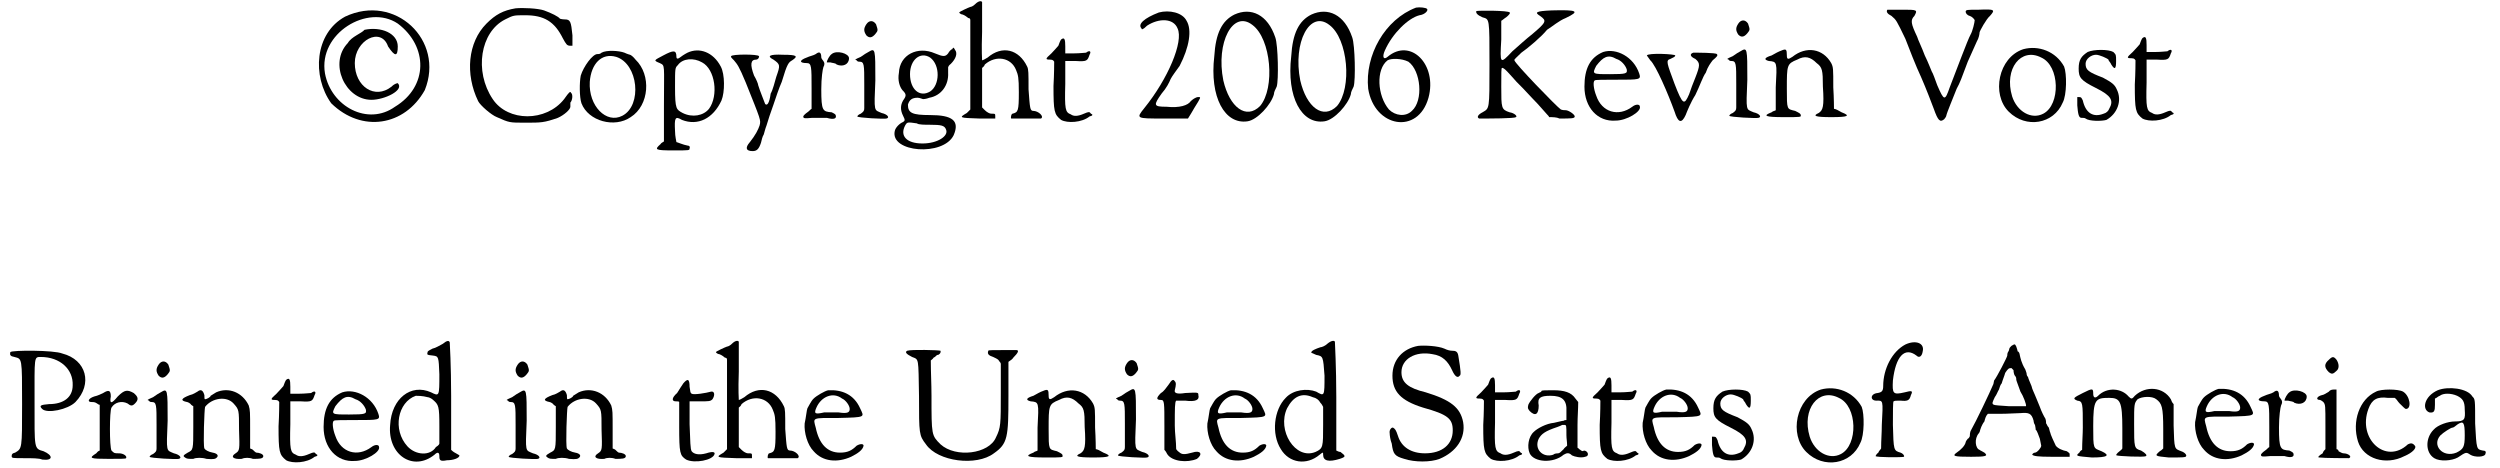<?xml version='1.0' encoding='utf-8'?>
<svg xmlns="http://www.w3.org/2000/svg" xmlns:xlink="http://www.w3.org/1999/xlink" width="358px" height="67px" viewBox="0 0 3587 675" version="1.1">
<defs>
<path id="gl2585" d="M 48 14 C 4 38 0 100 28 139 C 72 182 134 172 163 120 C 192 48 120 -20 48 14 M 124 24 C 168 57 168 115 120 144 C 81 172 28 144 19 96 C 9 38 81 -5 124 24 M 76 33 C 72 38 57 43 52 52 C 24 81 48 134 86 134 C 105 134 134 120 124 110 C 124 110 120 110 115 115 C 91 134 62 115 62 81 C 62 48 100 28 110 57 C 120 72 124 72 124 57 C 124 38 100 28 76 33 z" fill="black"/><!-- width=177 height=177 -->
<path id="gl2306" d="M 70 1 C 52 4 41 10 28 23 C 1 50 -3 96 16 135 C 19 141 35 155 43 158 C 61 166 61 166 84 166 C 107 166 111 166 131 159 C 140 155 149 147 149 143 C 149 140 149 138 149 137 C 152 134 153 125 150 123 C 149 120 147 122 140 132 C 114 165 59 165 37 132 C 10 92 19 35 55 17 C 67 11 67 11 84 11 C 111 11 126 20 138 44 C 143 53 144 55 149 55 C 149 55 150 55 152 55 C 152 49 152 44 152 40 C 150 20 149 17 141 17 C 137 17 134 16 134 16 C 132 13 122 8 111 4 C 102 1 81 0 70 1 z" fill="black"/><!-- width=160 height=174 -->
<path id="gl2586" d="M 38 4 C 36 6 34 6 32 6 C 25 6 12 24 8 37 C 6 47 6 68 9 77 C 19 103 57 113 80 97 C 107 80 110 36 87 14 C 84 10 80 7 79 7 C 79 7 75 6 71 4 C 63 1 45 0 38 4 M 59 10 C 91 20 97 80 68 95 C 45 107 19 81 21 46 C 23 20 38 4 59 10 z" fill="black"/><!-- width=115 height=115 -->
<path id="gl522" d="M 52 6 C 48 8 42 12 41 13 C 37 16 36 14 36 12 C 36 2 32 2 17 10 C 4 17 2 17 12 21 C 20 25 18 22 18 83 C 18 100 18 116 18 134 C 17 135 14 136 13 138 C 4 146 5 147 32 147 C 55 147 55 147 55 144 C 56 142 55 140 52 140 C 46 139 37 135 36 135 C 36 134 34 127 34 119 C 33 100 34 97 44 103 C 67 112 89 101 101 75 C 106 63 106 37 100 26 C 89 5 69 -2 52 6 M 73 20 C 92 30 97 68 83 87 C 75 97 59 100 45 93 C 36 88 34 88 34 56 C 34 28 34 28 38 24 C 45 14 61 13 73 20 z" fill="black"/><!-- width=118 height=157 -->
<path id="gl2096" d="M 5 4 C 4 5 5 6 9 10 C 14 16 16 18 26 42 C 48 97 48 96 46 104 C 44 110 40 118 32 128 C 25 136 26 141 36 141 C 42 141 45 138 48 129 C 49 125 50 120 52 117 C 53 114 54 109 56 104 C 58 97 62 85 66 74 C 69 65 74 50 78 41 C 86 14 88 13 93 10 C 102 4 100 2 80 2 C 60 1 56 4 66 9 C 76 16 76 17 70 34 C 68 41 65 53 62 58 C 60 72 57 76 54 73 C 53 70 46 53 44 46 C 44 44 41 37 38 32 C 32 16 33 9 41 9 C 44 9 46 5 45 4 C 44 1 6 1 5 4 z" fill="black"/><!-- width=106 height=149 -->
<path id="gl1303" d="M 26 8 C 23 10 17 11 13 13 C 2 17 2 21 13 21 C 20 21 20 26 20 58 C 20 72 20 87 20 87 C 18 88 17 90 14 92 C 11 94 8 97 8 98 C 8 101 10 101 21 100 C 29 100 36 100 42 100 C 52 103 56 101 55 97 C 55 95 53 94 49 92 C 36 91 34 90 34 59 C 34 42 36 30 37 27 C 39 23 39 21 37 18 C 36 17 34 14 34 13 C 34 5 31 4 26 8 M 49 8 C 46 10 42 17 42 20 C 42 20 43 20 47 20 C 50 21 55 21 56 23 C 65 27 74 23 74 14 C 74 7 56 2 49 8 z" fill="black"/><!-- width=82 height=110 -->
<path id="gl27" d="M 19 6 C 15 12 15 16 19 22 C 23 26 27 26 32 20 C 36 15 36 15 33 6 C 29 0 23 0 19 6 M 22 46 C 20 47 15 50 11 53 C 2 57 2 57 5 58 C 6 60 8 60 9 60 C 16 60 16 64 16 93 C 16 108 16 124 16 127 C 16 131 15 132 11 135 C 8 136 6 138 6 139 C 6 141 46 143 48 142 C 53 141 50 136 41 134 C 30 129 30 134 32 87 C 32 41 32 40 22 46 z" fill="black"/><!-- width=58 height=149 -->
<path id="gl2589" d="M 88 5 C 86 5 83 9 82 11 C 78 16 75 16 63 11 C 38 0 12 13 11 39 C 9 50 12 59 16 64 C 22 70 22 72 17 79 C 13 86 13 93 17 101 C 20 107 20 108 17 110 C 12 112 6 118 5 123 C -2 154 75 160 90 129 C 99 108 88 100 56 100 C 30 100 24 97 24 85 C 26 78 30 75 38 75 C 41 75 45 77 46 77 C 46 77 50 77 55 75 C 72 72 83 57 82 39 C 82 37 82 34 82 31 C 83 28 85 27 86 26 C 93 19 96 11 92 6 C 90 2 89 2 88 5 M 56 17 C 71 28 70 57 56 66 C 41 75 27 63 27 41 C 27 20 42 8 56 17 M 37 112 C 39 114 49 114 56 114 C 72 114 77 115 79 121 C 83 130 67 141 45 141 C 22 141 12 130 20 115 C 23 110 23 110 37 112 z" fill="black"/><!-- width=101 height=158 -->
<path id="gl43" d="M 25 6 C 22 9 19 10 18 10 C 15 11 2 17 2 18 C 2 19 5 21 7 21 C 10 22 14 25 15 26 C 17 26 18 27 18 29 C 18 50 18 72 18 93 C 18 116 18 137 18 158 C 17 159 14 162 13 163 C 1 170 2 170 31 171 C 38 171 46 171 54 171 C 54 170 54 168 54 168 C 54 164 54 164 48 164 C 46 164 42 162 39 159 C 38 158 36 156 35 155 C 35 146 35 135 35 126 C 35 117 35 108 35 98 C 36 97 38 96 39 93 C 55 79 77 83 84 101 C 87 108 88 112 88 133 C 88 160 87 162 79 164 C 77 164 76 170 77 171 C 81 171 118 171 120 171 C 125 168 116 160 109 160 C 104 160 104 156 102 129 C 102 105 102 100 100 96 C 88 71 64 65 43 83 C 40 85 36 87 35 87 C 35 85 34 75 35 46 C 35 23 35 3 35 3 C 34 1 30 1 25 6 z" fill="black"/><!-- width=129 height=178 -->
<path id="gl7" d="M 24 4 C 23 5 21 10 20 13 C 19 14 14 20 10 24 C 1 32 1 33 8 33 C 13 33 13 35 14 36 C 14 38 14 54 13 71 C 13 108 14 112 24 120 C 33 125 54 124 65 115 C 70 114 70 112 67 111 C 65 108 64 108 57 111 C 48 115 42 115 38 112 C 30 109 29 105 30 68 C 30 57 30 46 30 35 C 35 35 41 35 45 35 C 61 36 62 35 65 26 C 68 21 65 19 60 23 C 58 23 51 24 43 24 C 39 24 35 24 30 24 C 30 21 30 19 30 14 C 30 4 29 0 24 4 z" fill="black"/><!-- width=76 height=130 -->
<path id="gl2594" d="M 33 4 C 12 12 2 21 8 27 C 8 29 10 29 16 23 C 33 12 54 12 60 27 C 69 46 46 100 12 142 C 0 157 0 157 39 157 C 52 157 65 157 75 157 C 79 151 81 147 84 142 C 94 126 94 126 90 126 C 86 126 81 130 79 132 C 75 138 63 142 44 140 C 25 140 25 138 37 121 C 44 113 48 105 50 100 C 52 96 58 88 63 81 C 77 54 81 29 73 16 C 67 4 48 0 33 4 z" fill="black"/><!-- width=100 height=163 -->
<path id="gl2601" d="M 36 7 C 18 16 9 34 7 67 C 0 126 22 166 55 161 C 69 159 89 137 93 122 C 93 119 95 115 97 111 C 100 102 99 51 95 40 C 84 7 60 -4 36 7 M 62 22 C 89 42 95 113 73 139 C 53 159 29 141 20 102 C 9 47 34 0 62 22 z" fill="black"/><!-- width=111 height=170 -->
<path id="gl2601" d="M 36 7 C 18 16 9 34 7 67 C 0 126 22 166 55 161 C 69 159 89 137 93 122 C 93 119 95 115 97 111 C 100 102 99 51 95 40 C 84 7 60 -4 36 7 M 62 22 C 89 42 95 113 73 139 C 53 159 29 141 20 102 C 9 47 34 0 62 22 z" fill="black"/><!-- width=111 height=170 -->
<path id="gl2606" d="M 74 1 C 29 18 0 70 5 118 C 14 174 77 185 92 131 C 105 83 66 44 33 72 C 27 77 25 72 29 63 C 40 38 63 16 79 12 C 87 11 92 5 90 3 C 89 1 79 0 74 1 M 63 79 C 81 92 85 135 68 150 C 59 159 44 157 35 148 C 18 128 16 90 33 77 C 38 74 53 74 63 79 z" fill="black"/><!-- width=103 height=174 -->
<path id="gl2609" d="M 114 1 C 90 2 89 4 97 9 C 107 16 106 18 86 35 C 77 42 65 53 57 60 C 39 79 39 79 41 43 C 41 35 41 25 41 16 C 43 15 46 12 48 11 C 52 8 55 4 53 4 C 52 1 7 1 5 2 C 4 5 7 8 14 11 C 24 14 24 11 24 79 C 24 145 24 142 14 148 C 8 151 5 155 9 157 C 24 157 60 157 62 155 C 65 154 60 149 53 148 C 41 144 41 142 41 111 C 41 91 41 84 42 84 C 45 83 53 93 63 104 C 67 108 77 118 86 128 C 96 138 104 148 107 151 C 108 152 110 154 110 155 C 115 155 121 155 125 157 C 142 157 147 157 147 154 C 147 151 138 145 134 145 C 132 145 130 145 127 144 C 121 140 60 77 60 73 C 59 72 63 69 70 62 C 80 55 99 39 107 29 C 115 24 124 16 134 12 C 155 2 151 0 114 1 z" fill="black"/><!-- width=154 height=164 -->
<path id="gl776" d="M 34 3 C 15 11 7 27 7 53 C 7 83 26 104 52 102 C 68 102 89 89 87 82 C 87 78 81 78 76 82 C 56 97 32 90 24 66 C 20 56 19 45 22 44 C 22 43 36 43 53 43 C 87 43 89 43 86 34 C 78 10 53 -3 34 3 M 53 13 C 60 15 66 22 68 28 C 69 34 68 35 44 35 C 18 35 18 35 24 23 C 34 10 41 6 53 13 z" fill="black"/><!-- width=97 height=112 -->
<path id="gl2616" d="M 72 3 C 66 5 68 9 75 12 C 82 18 82 21 75 39 C 72 46 68 57 66 63 C 59 79 57 79 45 48 C 34 18 32 14 39 12 C 43 10 46 9 46 7 C 46 5 7 3 5 7 C 5 7 7 10 10 14 C 18 21 36 63 45 88 C 50 104 55 106 61 93 C 63 88 68 75 75 64 C 81 52 86 37 90 32 C 93 23 97 18 100 14 C 106 9 108 7 106 5 C 104 3 79 3 72 3 z" fill="black"/><!-- width=117 height=111 -->
<path id="gl27" d="M 19 6 C 15 12 15 16 19 22 C 23 26 27 26 32 20 C 36 15 36 15 33 6 C 29 0 23 0 19 6 M 22 46 C 20 47 15 50 11 53 C 2 57 2 57 5 58 C 6 60 8 60 9 60 C 16 60 16 64 16 93 C 16 108 16 124 16 127 C 16 131 15 132 11 135 C 8 136 6 138 6 139 C 6 141 46 143 48 142 C 53 141 50 136 41 134 C 30 129 30 134 32 87 C 32 41 32 40 22 46 z" fill="black"/><!-- width=58 height=149 -->
<path id="gl32" d="M 28 7 C 25 8 19 11 14 14 C 4 17 2 20 10 22 C 22 23 22 23 20 60 C 20 70 20 81 20 93 C 19 94 16 94 14 96 C 1 101 4 103 32 103 C 56 103 57 103 56 100 C 56 98 54 97 48 94 C 36 91 36 93 36 62 C 36 28 36 26 51 20 C 62 14 70 16 79 25 C 87 31 88 35 88 59 C 90 88 88 93 82 97 C 73 101 76 103 100 103 C 125 103 128 101 115 96 C 110 93 106 91 104 91 C 104 91 104 76 103 60 C 103 33 103 31 100 25 C 88 4 64 0 44 16 C 38 20 36 20 36 14 C 36 5 35 4 28 7 z" fill="black"/><!-- width=129 height=110 -->
<path id="gl1889" d="M 4 2 C 2 5 4 8 10 11 C 17 17 17 17 30 44 C 35 57 45 83 53 100 C 60 116 68 137 71 145 C 77 162 80 165 86 160 C 87 159 89 156 89 155 C 90 150 99 129 104 116 C 109 107 111 101 120 77 C 124 68 130 55 133 48 C 136 43 137 37 137 35 C 137 33 147 15 152 11 C 160 2 159 1 136 2 C 119 2 117 2 117 5 C 117 7 119 10 123 11 C 126 12 129 15 130 17 C 130 20 127 33 124 38 C 120 45 103 91 94 114 C 87 134 86 134 76 111 C 73 103 70 94 68 91 C 67 89 63 78 58 68 C 54 57 48 45 47 41 C 38 22 37 17 43 11 C 48 2 47 2 25 2 C 14 2 4 2 4 2 z" fill="black"/><!-- width=165 height=170 -->
<path id="gl1024" d="M 41 4 C 5 16 -5 69 20 94 C 45 119 85 112 98 81 C 104 70 104 39 100 29 C 88 7 63 -2 41 4 M 67 16 C 94 28 95 84 70 97 C 53 106 32 94 25 72 C 13 32 38 1 67 16 z" fill="black"/><!-- width=115 height=116 -->
<path id="gl2623" d="M 19 6 C 10 12 6 17 6 30 C 6 43 9 47 31 58 C 53 69 57 76 50 88 C 49 91 46 94 42 95 C 27 101 16 94 12 76 C 10 72 10 71 6 71 C 6 71 5 71 4 71 C 4 75 4 79 4 83 C 5 95 6 101 10 101 C 12 101 15 101 16 102 C 21 106 39 106 46 104 C 62 95 69 76 61 60 C 58 53 54 50 41 43 C 20 35 16 32 16 23 C 16 16 24 10 31 10 C 36 10 47 15 49 17 C 49 19 52 21 53 24 C 58 32 60 31 60 19 C 60 10 60 10 56 6 C 49 2 28 2 19 6 z" fill="black"/><!-- width=72 height=116 -->
<path id="gl7" d="M 24 4 C 23 5 21 10 20 13 C 19 14 14 20 10 24 C 1 32 1 33 8 33 C 13 33 13 35 14 36 C 14 38 14 54 13 71 C 13 108 14 112 24 120 C 33 125 54 124 65 115 C 70 114 70 112 67 111 C 65 108 64 108 57 111 C 48 115 42 115 38 112 C 30 109 29 105 30 68 C 30 57 30 46 30 35 C 35 35 41 35 45 35 C 61 36 62 35 65 26 C 68 21 65 19 60 23 C 58 23 51 24 43 24 C 39 24 35 24 30 24 C 30 21 30 19 30 14 C 30 4 29 0 24 4 z" fill="black"/><!-- width=76 height=130 -->
<path id="gl2626" d="M 5 5 C 4 9 5 11 11 12 C 22 15 22 12 22 80 C 22 145 22 144 12 150 C 8 151 7 152 7 155 C 7 158 8 158 25 158 C 36 158 47 158 51 160 C 67 162 67 154 53 148 C 39 144 40 145 40 77 C 40 11 39 12 49 12 C 77 12 96 30 95 53 C 95 70 82 80 61 80 C 49 81 46 82 51 87 C 58 94 88 88 99 77 C 124 51 115 16 80 7 C 68 2 7 2 5 5 z" fill="black"/><!-- width=124 height=169 -->
<path id="gl267" d="M 23 6 C 21 7 15 10 10 11 C 1 14 0 19 6 19 C 9 19 11 19 14 21 C 15 22 17 23 18 23 C 18 35 18 46 18 56 C 18 67 18 79 18 89 C 15 90 14 92 13 93 C 2 100 3 101 31 101 C 47 101 56 101 56 100 C 58 97 52 93 46 93 C 39 93 39 93 35 89 C 32 84 32 32 35 27 C 40 19 50 17 58 21 C 63 25 65 25 69 21 C 75 15 73 11 67 6 C 58 1 54 1 44 11 C 35 22 32 22 34 11 C 34 2 31 1 23 6 z" fill="black"/><!-- width=80 height=108 -->
<path id="gl27" d="M 19 6 C 15 12 15 16 19 22 C 23 26 27 26 32 20 C 36 15 36 15 33 6 C 29 0 23 0 19 6 M 22 46 C 20 47 15 50 11 53 C 2 57 2 57 5 58 C 6 60 8 60 9 60 C 16 60 16 64 16 93 C 16 108 16 124 16 127 C 16 131 15 132 11 135 C 8 136 6 138 6 139 C 6 141 46 143 48 142 C 53 141 50 136 41 134 C 30 129 30 134 32 87 C 32 41 32 40 22 46 z" fill="black"/><!-- width=58 height=149 -->
<path id="gl2631" d="M 27 8 C 25 9 21 12 16 13 C 3 18 2 21 12 23 C 13 23 17 25 18 27 C 19 28 21 29 21 29 C 21 39 21 49 21 59 C 21 92 21 92 13 96 C 6 100 6 101 9 103 C 12 105 13 105 21 105 C 25 103 34 103 40 105 C 51 106 53 105 55 103 C 58 100 55 97 49 96 C 43 95 38 92 37 90 C 35 85 37 33 38 30 C 48 17 69 14 79 25 C 87 34 87 34 87 63 C 88 92 88 93 82 97 C 74 102 79 106 91 105 C 95 103 102 103 107 105 C 116 105 122 105 122 101 C 122 98 116 96 112 96 C 111 96 108 93 107 92 C 106 91 105 91 103 90 C 103 81 103 71 103 63 C 103 37 103 35 101 28 C 92 9 72 1 54 9 C 49 12 46 14 46 14 C 46 16 40 19 38 19 C 37 19 37 17 37 13 C 35 6 32 4 27 8 z" fill="black"/><!-- width=129 height=116 -->
<path id="gl7" d="M 24 4 C 23 5 21 10 20 13 C 19 14 14 20 10 24 C 1 32 1 33 8 33 C 13 33 13 35 14 36 C 14 38 14 54 13 71 C 13 108 14 112 24 120 C 33 125 54 124 65 115 C 70 114 70 112 67 111 C 65 108 64 108 57 111 C 48 115 42 115 38 112 C 30 109 29 105 30 68 C 30 57 30 46 30 35 C 35 35 41 35 45 35 C 61 36 62 35 65 26 C 68 21 65 19 60 23 C 58 23 51 24 43 24 C 39 24 35 24 30 24 C 30 21 30 19 30 14 C 30 4 29 0 24 4 z" fill="black"/><!-- width=76 height=130 -->
<path id="gl776" d="M 34 3 C 15 11 7 27 7 53 C 7 83 26 104 52 102 C 68 102 89 89 87 82 C 87 78 81 78 76 82 C 56 97 32 90 24 66 C 20 56 19 45 22 44 C 22 43 36 43 53 43 C 87 43 89 43 86 34 C 78 10 53 -3 34 3 M 53 13 C 60 15 66 22 68 28 C 69 34 68 35 44 35 C 18 35 18 35 24 23 C 34 10 41 6 53 13 z" fill="black"/><!-- width=97 height=112 -->
<path id="gl2632" d="M 83 8 C 79 10 73 14 68 15 C 62 18 61 19 61 20 C 60 24 60 24 69 25 C 77 26 77 27 78 52 C 78 84 78 84 66 78 C 37 65 9 87 7 125 C 3 168 40 193 71 168 C 75 164 78 164 78 170 C 78 176 79 178 89 176 C 98 176 107 173 107 169 C 107 169 104 167 102 166 C 98 164 96 162 95 161 C 95 161 95 131 95 83 C 95 40 93 6 93 6 C 92 3 89 3 83 8 M 61 85 C 63 85 67 87 69 89 C 77 96 78 98 78 127 C 78 136 78 144 78 152 C 77 155 74 156 73 157 C 65 170 44 169 32 156 C 10 132 18 92 44 83 C 46 83 54 83 61 85 z" fill="black"/><!-- width=115 height=187 -->
<path id="gl27" d="M 19 6 C 15 12 15 16 19 22 C 23 26 27 26 32 20 C 36 15 36 15 33 6 C 29 0 23 0 19 6 M 22 46 C 20 47 15 50 11 53 C 2 57 2 57 5 58 C 6 60 8 60 9 60 C 16 60 16 64 16 93 C 16 108 16 124 16 127 C 16 131 15 132 11 135 C 8 136 6 138 6 139 C 6 141 46 143 48 142 C 53 141 50 136 41 134 C 30 129 30 134 32 87 C 32 41 32 40 22 46 z" fill="black"/><!-- width=58 height=149 -->
<path id="gl2631" d="M 27 8 C 25 9 21 12 16 13 C 3 18 2 21 12 23 C 13 23 17 25 18 27 C 19 28 21 29 21 29 C 21 39 21 49 21 59 C 21 92 21 92 13 96 C 6 100 6 101 9 103 C 12 105 13 105 21 105 C 25 103 34 103 40 105 C 51 106 53 105 55 103 C 58 100 55 97 49 96 C 43 95 38 92 37 90 C 35 85 37 33 38 30 C 48 17 69 14 79 25 C 87 34 87 34 87 63 C 88 92 88 93 82 97 C 74 102 79 106 91 105 C 95 103 102 103 107 105 C 116 105 122 105 122 101 C 122 98 116 96 112 96 C 111 96 108 93 107 92 C 106 91 105 91 103 90 C 103 81 103 71 103 63 C 103 37 103 35 101 28 C 92 9 72 1 54 9 C 49 12 46 14 46 14 C 46 16 40 19 38 19 C 37 19 37 17 37 13 C 35 6 32 4 27 8 z" fill="black"/><!-- width=129 height=116 -->
<path id="gl2633" d="M 22 8 C 20 11 16 17 13 22 C 5 29 5 34 11 34 C 13 34 16 34 16 35 C 16 35 16 52 16 70 C 16 109 17 112 26 118 C 38 124 65 119 67 110 C 68 107 64 106 55 109 C 44 112 37 110 34 106 C 32 103 32 92 31 67 C 31 56 31 46 31 34 C 35 34 41 34 46 34 C 59 34 61 34 64 31 C 68 25 67 19 62 20 C 55 22 37 25 34 23 C 32 22 32 20 31 13 C 31 1 28 1 22 8 z" fill="black"/><!-- width=76 height=130 -->
<path id="gl43" d="M 25 6 C 22 9 19 10 18 10 C 15 11 2 17 2 18 C 2 19 5 21 7 21 C 10 22 14 25 15 26 C 17 26 18 27 18 29 C 18 50 18 72 18 93 C 18 116 18 137 18 158 C 17 159 14 162 13 163 C 1 170 2 170 31 171 C 38 171 46 171 54 171 C 54 170 54 168 54 168 C 54 164 54 164 48 164 C 46 164 42 162 39 159 C 38 158 36 156 35 155 C 35 146 35 135 35 126 C 35 117 35 108 35 98 C 36 97 38 96 39 93 C 55 79 77 83 84 101 C 87 108 88 112 88 133 C 88 160 87 162 79 164 C 77 164 76 170 77 171 C 81 171 118 171 120 171 C 125 168 116 160 109 160 C 104 160 104 156 102 129 C 102 105 102 100 100 96 C 88 71 64 65 43 83 C 40 85 36 87 35 87 C 35 85 34 75 35 46 C 35 23 35 3 35 3 C 34 1 30 1 25 6 z" fill="black"/><!-- width=129 height=178 -->
<path id="gl0" d="M 37 1 C 32 2 20 9 16 13 C 14 15 13 16 7 27 C 6 29 5 40 3 49 C 2 62 7 80 16 89 C 29 104 50 106 70 97 C 80 92 87 87 88 81 C 88 78 83 78 78 81 C 71 88 65 91 54 91 C 36 91 24 79 19 55 C 15 40 13 41 52 41 C 92 40 89 40 83 27 C 74 7 57 0 37 1 M 57 13 C 62 15 68 23 68 28 C 68 33 65 35 52 33 C 45 33 36 33 31 33 C 18 36 16 35 20 26 C 27 10 44 3 57 13 z" fill="black"/><!-- width=94 height=109 -->
<path id="gl2642" d="M 5 2 C 1 4 4 7 12 11 C 22 15 21 11 22 68 C 22 122 22 124 32 137 C 49 162 105 169 130 150 C 150 136 151 127 151 67 C 151 50 151 35 151 18 C 154 16 157 14 158 12 C 165 5 167 1 162 1 C 126 1 122 1 122 2 C 120 7 123 9 129 11 C 131 12 136 14 137 16 C 138 18 140 19 140 21 C 140 35 140 49 140 63 C 140 108 140 113 133 127 C 123 151 75 157 53 137 C 40 124 40 124 40 67 C 40 50 39 33 39 16 C 40 15 42 14 43 12 C 46 11 47 8 49 8 C 51 8 54 5 53 2 C 50 1 11 0 5 2 z" fill="black"/><!-- width=174 height=168 -->
<path id="gl32" d="M 28 7 C 25 8 19 11 14 14 C 4 17 2 20 10 22 C 22 23 22 23 20 60 C 20 70 20 81 20 93 C 19 94 16 94 14 96 C 1 101 4 103 32 103 C 56 103 57 103 56 100 C 56 98 54 97 48 94 C 36 91 36 93 36 62 C 36 28 36 26 51 20 C 62 14 70 16 79 25 C 87 31 88 35 88 59 C 90 88 88 93 82 97 C 73 101 76 103 100 103 C 125 103 128 101 115 96 C 110 93 106 91 104 91 C 104 91 104 76 103 60 C 103 33 103 31 100 25 C 88 4 64 0 44 16 C 38 20 36 20 36 14 C 36 5 35 4 28 7 z" fill="black"/><!-- width=129 height=110 -->
<path id="gl27" d="M 19 6 C 15 12 15 16 19 22 C 23 26 27 26 32 20 C 36 15 36 15 33 6 C 29 0 23 0 19 6 M 22 46 C 20 47 15 50 11 53 C 2 57 2 57 5 58 C 6 60 8 60 9 60 C 16 60 16 64 16 93 C 16 108 16 124 16 127 C 16 131 15 132 11 135 C 8 136 6 138 6 139 C 6 141 46 143 48 142 C 53 141 50 136 41 134 C 30 129 30 134 32 87 C 32 41 32 40 22 46 z" fill="black"/><!-- width=58 height=149 -->
<path id="gl2055" d="M 23 9 C 20 13 16 19 12 21 C 5 28 5 31 12 31 C 17 31 17 34 17 69 C 17 80 17 92 17 103 C 19 105 20 107 21 109 C 28 120 50 122 64 116 C 73 109 69 103 57 107 C 46 110 42 110 38 106 C 36 105 35 103 34 102 C 34 91 32 79 32 68 C 32 43 32 34 34 32 C 34 32 40 32 47 32 C 62 34 68 31 66 24 C 66 20 66 20 47 21 C 35 23 31 21 32 17 C 34 9 34 6 32 4 C 30 1 28 1 23 9 z" fill="black"/><!-- width=77 height=128 -->
<path id="gl0" d="M 37 1 C 32 2 20 9 16 13 C 14 15 13 16 7 27 C 6 29 5 40 3 49 C 2 62 7 80 16 89 C 29 104 50 106 70 97 C 80 92 87 87 88 81 C 88 78 83 78 78 81 C 71 88 65 91 54 91 C 36 91 24 79 19 55 C 15 40 13 41 52 41 C 92 40 89 40 83 27 C 74 7 57 0 37 1 M 57 13 C 62 15 68 23 68 28 C 68 33 65 35 52 33 C 45 33 36 33 31 33 C 18 36 16 35 20 26 C 27 10 44 3 57 13 z" fill="black"/><!-- width=94 height=109 -->
<path id="gl2647" d="M 82 6 C 79 9 74 11 72 11 C 66 13 58 16 59 19 C 59 19 62 20 66 22 C 76 24 76 24 78 52 C 78 82 78 82 66 75 C 53 70 33 72 22 84 C 5 101 1 136 15 158 C 27 178 52 182 71 166 C 76 162 76 162 76 166 C 76 175 84 177 100 172 C 109 169 109 168 101 162 C 99 162 97 161 95 160 C 95 134 95 108 95 83 C 95 40 93 5 93 3 C 92 1 88 1 82 6 M 61 83 C 66 84 70 87 72 91 C 74 93 75 95 76 97 C 76 106 76 114 76 123 C 76 155 76 157 65 162 C 36 174 9 131 24 99 C 33 82 45 76 61 83 z" fill="black"/><!-- width=115 height=183 -->
<path id="gl2388" d="M 46 2 C 24 6 9 22 9 45 C 9 68 21 81 53 91 C 89 101 96 107 96 124 C 96 144 81 157 56 157 C 36 157 22 148 17 132 C 14 123 13 122 10 120 C 8 119 4 123 5 128 C 5 131 6 138 8 143 C 10 158 12 161 26 165 C 41 170 64 170 77 165 C 101 155 115 135 111 112 C 107 91 93 80 57 69 C 32 63 22 55 22 40 C 22 21 42 9 67 14 C 81 16 89 24 95 37 C 99 46 103 49 106 45 C 108 44 108 40 104 16 C 103 10 100 9 95 9 C 92 9 88 8 84 6 C 75 2 55 1 46 2 z" fill="black"/><!-- width=124 height=177 -->
<path id="gl7" d="M 24 4 C 23 5 21 10 20 13 C 19 14 14 20 10 24 C 1 32 1 33 8 33 C 13 33 13 35 14 36 C 14 38 14 54 13 71 C 13 108 14 112 24 120 C 33 125 54 124 65 115 C 70 114 70 112 67 111 C 65 108 64 108 57 111 C 48 115 42 115 38 112 C 30 109 29 105 30 68 C 30 57 30 46 30 35 C 35 35 41 35 45 35 C 61 36 62 35 65 26 C 68 21 65 19 60 23 C 58 23 51 24 43 24 C 39 24 35 24 30 24 C 30 21 30 19 30 14 C 30 4 29 0 24 4 z" fill="black"/><!-- width=76 height=130 -->
<path id="gl289" d="M 22 3 C 22 5 19 5 18 6 C 14 7 5 18 3 23 C 2 28 2 28 5 32 C 13 40 18 37 18 24 C 16 13 20 10 35 10 C 52 10 59 16 58 33 C 58 37 58 41 58 45 C 57 45 55 45 54 46 C 52 46 45 48 40 49 C 29 50 16 57 11 62 C 3 69 1 84 5 93 C 11 106 39 108 54 95 C 59 92 62 92 66 96 C 70 98 79 100 85 98 C 92 97 89 89 83 89 C 82 91 79 89 78 88 C 76 87 75 85 74 85 C 74 74 74 63 74 52 C 74 41 75 29 75 19 C 74 18 72 15 71 14 C 65 5 55 2 39 2 C 28 2 23 2 22 3 M 58 67 C 58 72 59 76 59 82 C 57 84 55 85 54 87 C 50 91 48 93 46 93 C 45 93 41 93 39 95 C 24 100 11 87 18 72 C 22 65 27 61 45 55 C 48 54 50 53 52 52 C 53 52 54 52 55 52 C 58 52 58 53 58 67 z" fill="black"/><!-- width=96 height=110 -->
<path id="gl7" d="M 24 4 C 23 5 21 10 20 13 C 19 14 14 20 10 24 C 1 32 1 33 8 33 C 13 33 13 35 14 36 C 14 38 14 54 13 71 C 13 108 14 112 24 120 C 33 125 54 124 65 115 C 70 114 70 112 67 111 C 65 108 64 108 57 111 C 48 115 42 115 38 112 C 30 109 29 105 30 68 C 30 57 30 46 30 35 C 35 35 41 35 45 35 C 61 36 62 35 65 26 C 68 21 65 19 60 23 C 58 23 51 24 43 24 C 39 24 35 24 30 24 C 30 21 30 19 30 14 C 30 4 29 0 24 4 z" fill="black"/><!-- width=76 height=130 -->
<path id="gl0" d="M 37 1 C 32 2 20 9 16 13 C 14 15 13 16 7 27 C 6 29 5 40 3 49 C 2 62 7 80 16 89 C 29 104 50 106 70 97 C 80 92 87 87 88 81 C 88 78 83 78 78 81 C 71 88 65 91 54 91 C 36 91 24 79 19 55 C 15 40 13 41 52 41 C 92 40 89 40 83 27 C 74 7 57 0 37 1 M 57 13 C 62 15 68 23 68 28 C 68 33 65 35 52 33 C 45 33 36 33 31 33 C 18 36 16 35 20 26 C 27 10 44 3 57 13 z" fill="black"/><!-- width=94 height=109 -->
<path id="gl2623" d="M 19 6 C 10 12 6 17 6 30 C 6 43 9 47 31 58 C 53 69 57 76 50 88 C 49 91 46 94 42 95 C 27 101 16 94 12 76 C 10 72 10 71 6 71 C 6 71 5 71 4 71 C 4 75 4 79 4 83 C 5 95 6 101 10 101 C 12 101 15 101 16 102 C 21 106 39 106 46 104 C 62 95 69 76 61 60 C 58 53 54 50 41 43 C 20 35 16 32 16 23 C 16 16 24 10 31 10 C 36 10 47 15 49 17 C 49 19 52 21 53 24 C 58 32 60 31 60 19 C 60 10 60 10 56 6 C 49 2 28 2 19 6 z" fill="black"/><!-- width=72 height=116 -->
<path id="gl1024" d="M 41 4 C 5 16 -5 69 20 94 C 45 119 85 112 98 81 C 104 70 104 39 100 29 C 88 7 63 -2 41 4 M 67 16 C 94 28 95 84 70 97 C 53 106 32 94 25 72 C 13 32 38 1 67 16 z" fill="black"/><!-- width=115 height=116 -->
<path id="gl2140" d="M 53 7 C 34 17 21 42 21 67 C 21 74 19 76 13 77 C 2 78 2 88 11 88 C 21 88 21 86 19 123 C 19 135 18 145 18 157 C 17 159 15 160 14 163 C 11 165 10 168 10 168 C 11 170 48 170 51 169 C 52 167 49 164 46 163 C 36 160 36 160 35 123 C 35 105 35 89 36 89 C 38 88 39 88 46 88 C 56 89 59 88 61 80 C 64 74 63 73 52 76 C 35 80 34 78 35 59 C 39 24 52 10 69 23 C 73 27 77 24 78 17 C 81 5 68 0 53 7 z" fill="black"/><!-- width=88 height=178 -->
<path id="gl1854" d="M 86 6 C 85 7 83 9 83 10 C 83 11 82 14 81 15 C 80 17 80 19 80 20 C 80 22 65 51 61 56 C 61 57 60 60 60 61 C 55 73 35 115 27 129 C 26 132 26 135 26 136 C 26 137 24 140 23 140 C 22 141 20 144 20 145 C 19 150 13 156 7 160 C 0 165 3 166 28 166 C 49 166 53 165 47 160 C 44 158 41 157 40 156 C 34 154 32 140 39 132 C 40 131 41 128 41 127 C 41 127 43 120 47 115 C 48 111 49 107 52 104 C 57 104 64 104 70 104 C 81 104 94 103 99 103 C 111 102 115 103 118 114 C 118 116 119 119 120 120 C 120 121 121 124 121 127 C 123 128 125 135 127 140 C 128 145 129 150 129 150 C 129 153 123 160 120 160 C 118 160 116 162 116 163 C 118 165 124 166 144 166 C 153 166 161 166 170 166 C 170 165 170 163 170 162 C 170 161 169 160 166 158 C 160 157 153 154 150 150 C 148 146 142 133 142 131 C 141 129 141 127 140 124 C 137 121 137 118 136 118 C 136 116 136 114 135 111 C 133 108 129 100 127 94 C 124 86 121 80 120 77 C 119 74 116 69 115 64 C 112 57 110 52 110 51 C 108 49 108 47 108 47 C 108 45 107 43 106 40 C 100 30 99 23 98 19 C 98 18 97 14 95 14 C 95 13 94 10 93 7 C 91 3 91 3 86 6 M 89 41 C 89 44 90 48 91 49 C 93 51 93 53 93 55 C 93 56 97 66 99 72 C 103 78 108 91 107 93 C 106 93 97 93 82 93 C 56 91 56 93 62 80 C 65 76 66 72 68 69 C 69 66 70 62 72 60 C 73 56 76 49 77 45 C 81 39 82 38 86 38 C 86 38 87 39 89 41 z" fill="black"/><!-- width=178 height=173 -->
<path id="gl519" d="M 16 11 C 2 18 1 19 8 22 C 16 23 16 25 16 61 C 16 70 15 82 15 93 C 13 94 12 95 11 97 C 5 102 6 102 29 104 C 52 104 56 101 43 95 C 31 90 31 93 31 59 C 31 20 34 18 54 18 C 70 18 73 23 73 62 C 73 72 73 82 73 91 C 72 93 70 94 69 95 C 65 98 63 101 65 101 C 66 102 105 104 107 102 C 109 101 107 98 100 94 C 90 91 90 90 90 56 C 90 27 90 26 95 20 C 101 16 116 15 122 20 C 130 26 132 31 132 63 C 132 73 132 82 132 91 C 130 93 129 94 127 95 C 119 102 120 102 140 104 C 159 104 165 104 165 102 C 166 101 164 97 158 95 C 148 91 148 93 147 58 C 147 48 147 37 147 27 C 145 25 144 23 143 20 C 132 2 107 0 91 15 C 87 20 86 20 82 16 C 72 4 51 2 38 15 C 34 19 31 18 31 12 C 31 4 30 4 16 11 z" fill="black"/><!-- width=173 height=111 -->
<path id="gl0" d="M 37 1 C 32 2 20 9 16 13 C 14 15 13 16 7 27 C 6 29 5 40 3 49 C 2 62 7 80 16 89 C 29 104 50 106 70 97 C 80 92 87 87 88 81 C 88 78 83 78 78 81 C 71 88 65 91 54 91 C 36 91 24 79 19 55 C 15 40 13 41 52 41 C 92 40 89 40 83 27 C 74 7 57 0 37 1 M 57 13 C 62 15 68 23 68 28 C 68 33 65 35 52 33 C 45 33 36 33 31 33 C 18 36 16 35 20 26 C 27 10 44 3 57 13 z" fill="black"/><!-- width=94 height=109 -->
<path id="gl1303" d="M 26 8 C 23 10 17 11 13 13 C 2 17 2 21 13 21 C 20 21 20 26 20 58 C 20 72 20 87 20 87 C 18 88 17 90 14 92 C 11 94 8 97 8 98 C 8 101 10 101 21 100 C 29 100 36 100 42 100 C 52 103 56 101 55 97 C 55 95 53 94 49 92 C 36 91 34 90 34 59 C 34 42 36 30 37 27 C 39 23 39 21 37 18 C 36 17 34 14 34 13 C 34 5 31 4 26 8 M 49 8 C 46 10 42 17 42 20 C 42 20 43 20 47 20 C 50 21 55 21 56 23 C 65 27 74 23 74 14 C 74 7 56 2 49 8 z" fill="black"/><!-- width=82 height=110 -->
<path id="gl1808" d="M 20 6 C 13 12 13 17 20 24 C 24 27 26 27 31 22 C 35 19 35 12 31 6 C 27 1 25 1 20 6 M 20 52 C 17 54 12 57 10 57 C 2 59 1 64 7 64 C 8 64 11 66 12 67 C 15 71 15 71 15 102 C 15 114 15 124 15 135 C 13 137 12 138 11 141 C 6 144 3 147 6 147 C 13 148 48 148 49 148 C 54 146 48 141 41 141 C 39 141 36 139 34 138 C 34 137 33 135 31 135 C 31 120 31 106 31 92 C 31 78 31 63 31 49 C 30 49 29 49 27 49 C 26 49 22 49 20 52 z" fill="black"/><!-- width=58 height=155 -->
<path id="gl2432" d="M 35 6 C 11 17 0 49 9 78 C 17 103 49 113 76 99 C 88 94 94 87 91 84 C 88 80 85 80 81 82 C 49 112 8 74 24 31 C 29 17 37 13 52 15 C 55 15 58 15 62 15 C 65 17 66 20 69 23 C 73 27 77 31 78 31 C 87 31 84 12 74 6 C 67 2 42 2 35 6 z" fill="black"/><!-- width=99 height=116 -->
<path id="gl784" d="M 23 6 C 3 15 0 34 11 38 C 18 39 19 36 19 27 C 19 23 19 21 19 18 C 22 17 23 15 26 14 C 31 10 42 10 51 14 C 59 18 62 22 62 34 C 63 48 62 51 48 51 C 38 51 23 56 17 63 C 5 75 5 96 18 104 C 26 109 43 108 52 103 C 64 95 64 95 70 99 C 76 103 92 103 92 97 C 93 95 92 93 88 93 C 79 91 79 92 77 54 C 77 19 77 19 73 15 C 66 3 38 0 23 6 M 62 71 C 62 88 60 91 50 96 C 30 104 14 85 27 71 C 31 67 42 60 44 60 C 46 60 48 58 52 55 C 60 50 62 52 62 71 z" fill="black"/><!-- width=103 height=117 -->
</defs>
<use xlink:href="#gl2585" x="440" y="10"/>
<use xlink:href="#gl2306" x="664" y="11"/>
<use xlink:href="#gl2586" x="820" y="72"/>
<use xlink:href="#gl522" x="930" y="70"/>
<use xlink:href="#gl2096" x="1040" y="77"/>
<use xlink:href="#gl1303" x="1141" y="70"/>
<use xlink:href="#gl27" x="1221" y="29"/>
<use xlink:href="#gl2589" x="1276" y="66"/>
<use xlink:href="#gl43" x="1372" y="0"/>
<use xlink:href="#gl7" x="1497" y="53"/>
<use xlink:href="#gl2594" x="1629" y="14"/>
<use xlink:href="#gl2601" x="1735" y="14"/>
<use xlink:href="#gl2601" x="1846" y="14"/>
<use xlink:href="#gl2606" x="1959" y="10"/>
<use xlink:href="#gl2609" x="2115" y="14"/>
<use xlink:href="#gl776" x="2269" y="72"/>
<use xlink:href="#gl2616" x="2361" y="73"/>
<use xlink:href="#gl27" x="2479" y="28"/>
<use xlink:href="#gl32" x="2532" y="66"/>
<use xlink:href="#gl1889" x="2709" y="12"/>
<use xlink:href="#gl1024" x="2868" y="67"/>
<use xlink:href="#gl2623" x="2983" y="69"/>
<use xlink:href="#gl7" x="3057" y="51"/>
<use xlink:href="#gl2626" x="0" y="503"/>
<use xlink:href="#gl267" x="116" y="561"/>
<use xlink:href="#gl27" x="200" y="520"/>
<use xlink:href="#gl2631" x="248" y="557"/>
<use xlink:href="#gl7" x="379" y="544"/>
<use xlink:href="#gl776" x="450" y="563"/>
<use xlink:href="#gl2632" x="546" y="488"/>
<use xlink:href="#gl27" x="718" y="520"/>
<use xlink:href="#gl2631" x="771" y="557"/>
<use xlink:href="#gl2633" x="954" y="545"/>
<use xlink:href="#gl43" x="1021" y="490"/>
<use xlink:href="#gl0" x="1148" y="562"/>
<use xlink:href="#gl2642" x="1294" y="504"/>
<use xlink:href="#gl32" x="1467" y="557"/>
<use xlink:href="#gl27" x="1597" y="518"/>
<use xlink:href="#gl2055" x="1653" y="546"/>
<use xlink:href="#gl0" x="1729" y="562"/>
<use xlink:href="#gl2647" x="1823" y="490"/>
<use xlink:href="#gl2388" x="1990" y="497"/>
<use xlink:href="#gl7" x="2117" y="542"/>
<use xlink:href="#gl289" x="2192" y="561"/>
<use xlink:href="#gl7" x="2285" y="542"/>
<use xlink:href="#gl0" x="2357" y="561"/>
<use xlink:href="#gl2623" x="2456" y="559"/>
<use xlink:href="#gl1024" x="2576" y="558"/>
<use xlink:href="#gl2140" x="2686" y="490"/>
<use xlink:href="#gl1854" x="2806" y="493"/>
<use xlink:href="#gl519" x="2979" y="556"/>
<use xlink:href="#gl0" x="3154" y="560"/>
<use xlink:href="#gl1303" x="3244" y="558"/>
<use xlink:href="#gl1808" x="3330" y="513"/>
<use xlink:href="#gl2432" x="3383" y="559"/>
<use xlink:href="#gl784" x="3484" y="557"/>
</svg>
